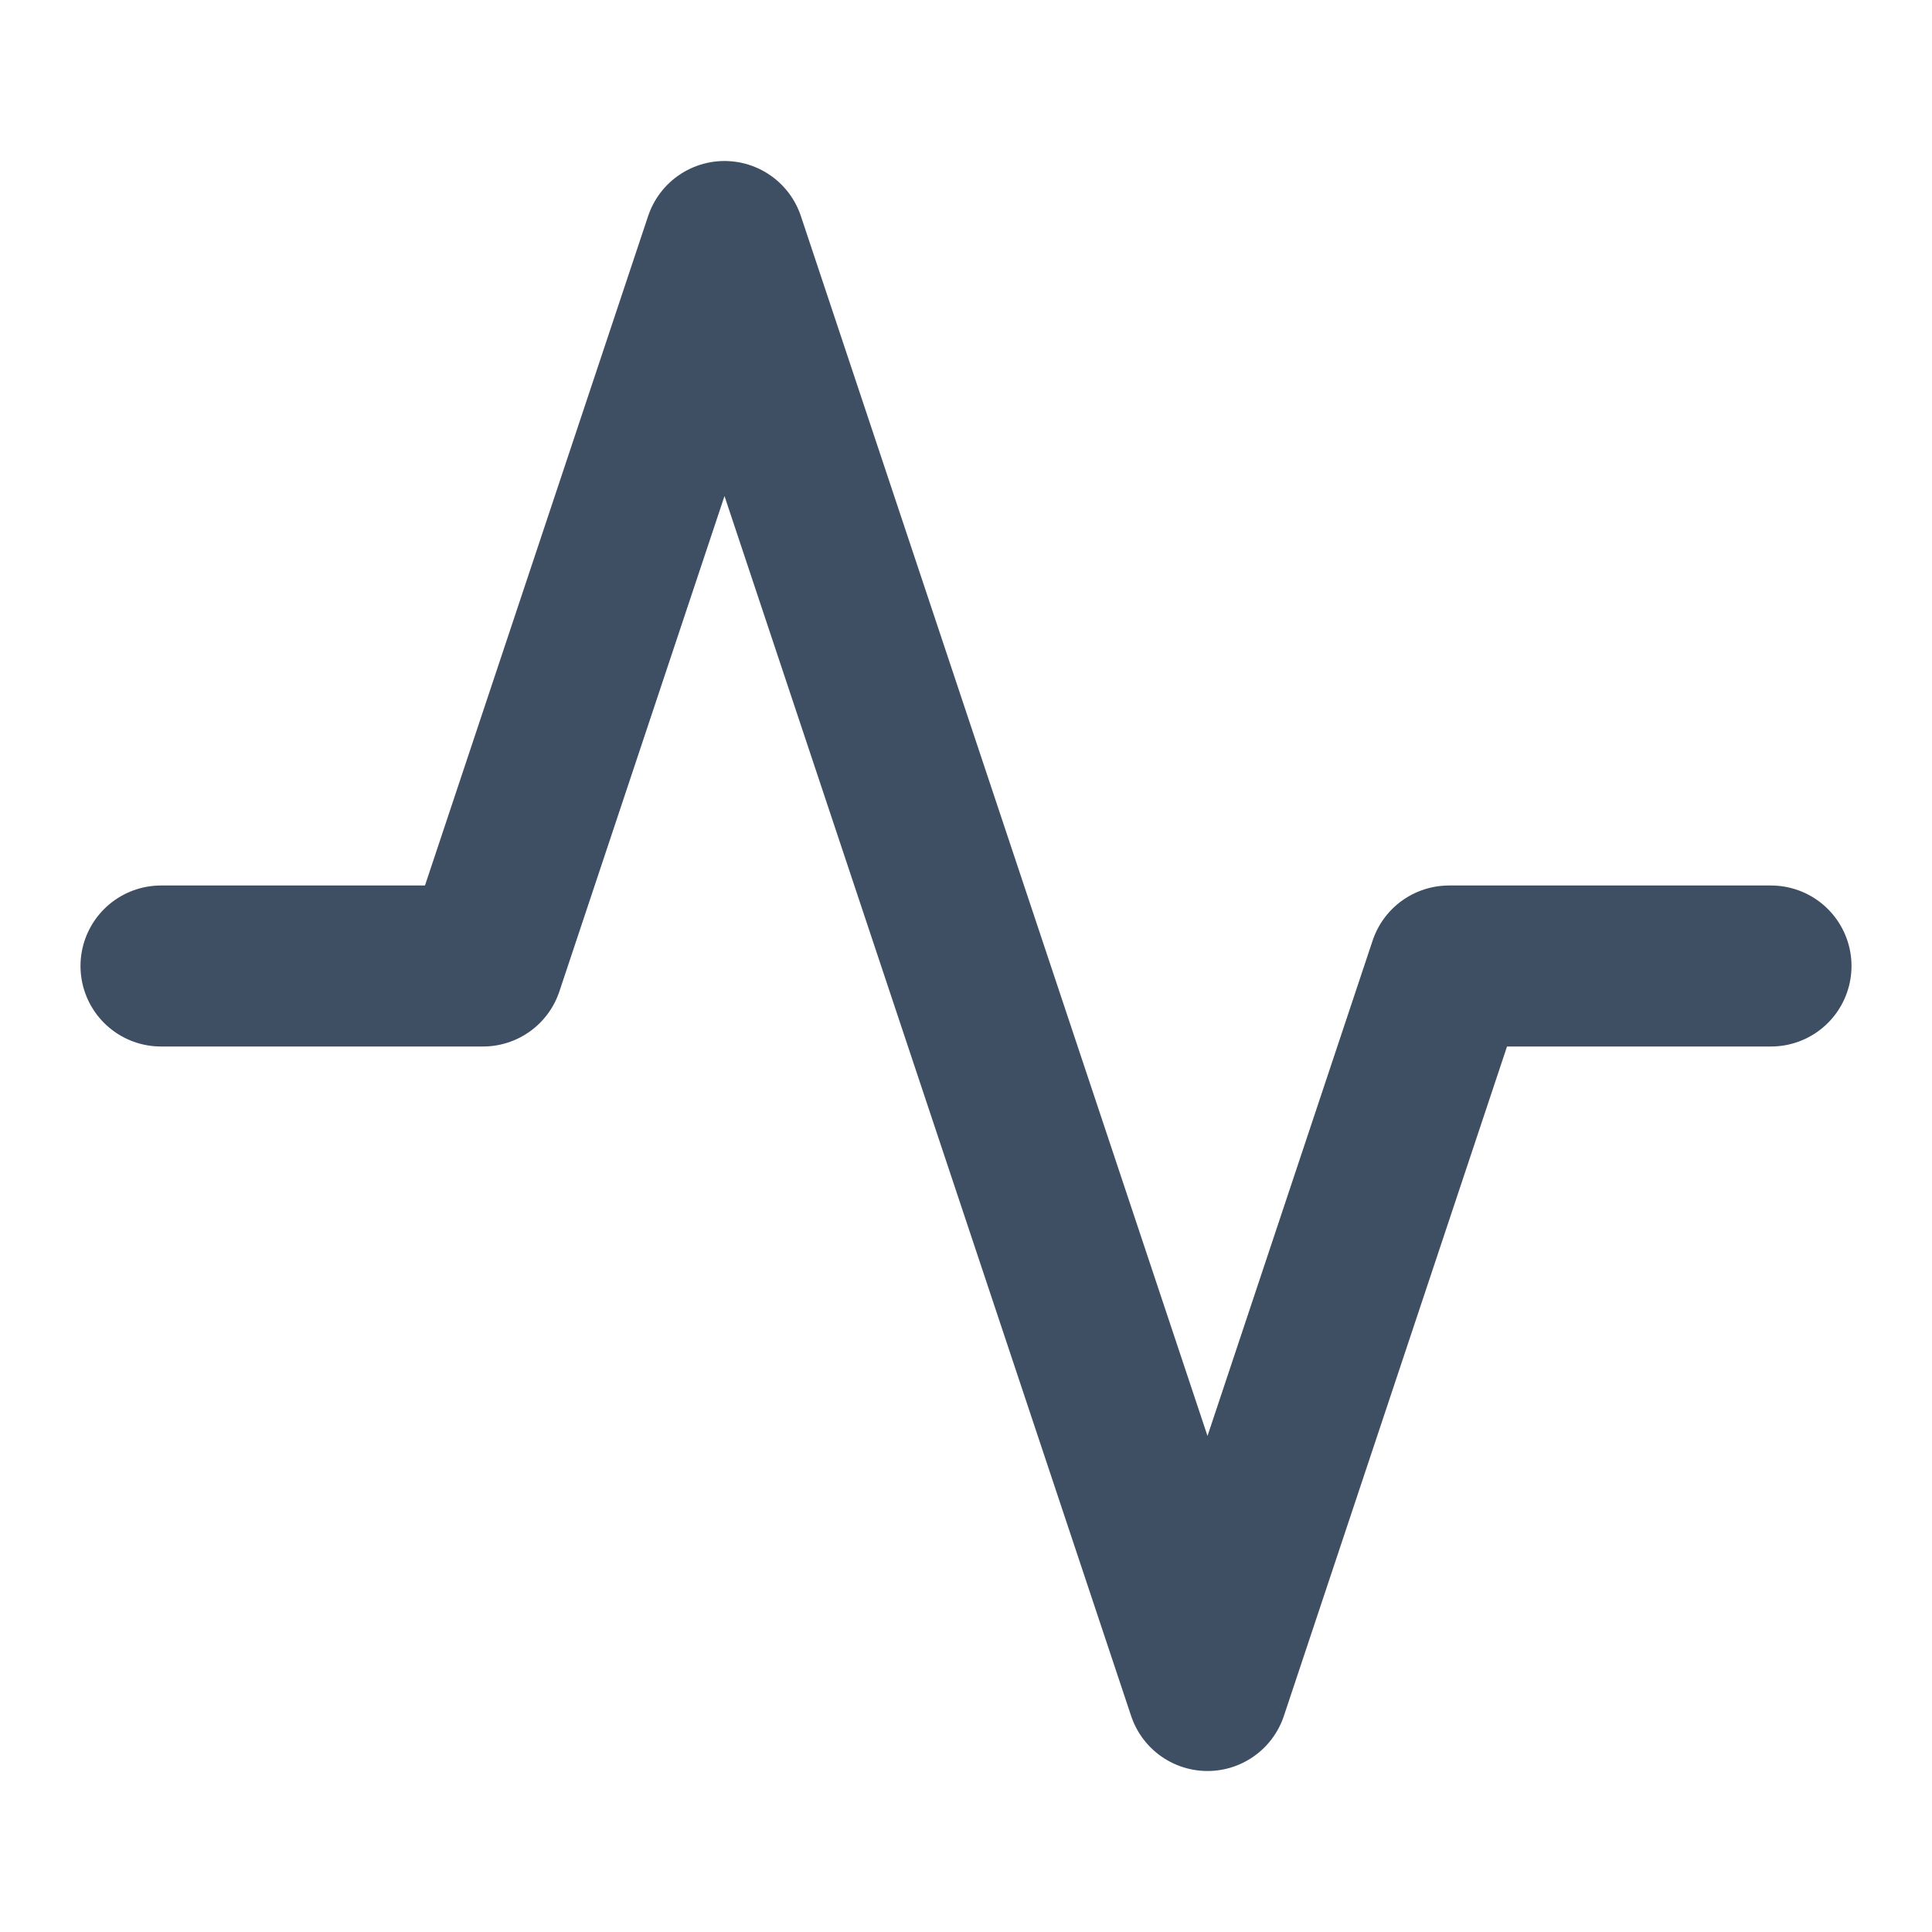 <svg class="feather feather-activity" stroke-linejoin="round" stroke-linecap="round" stroke-width="2" stroke="#3E4E63" fill="none" viewBox="0 0 24 24" height="24" width="24" xmlns="http://www.w3.org/2000/svg"><polyline points="22 12 18 12 15 21 9 3 6 12 2 12"></polyline></svg>
